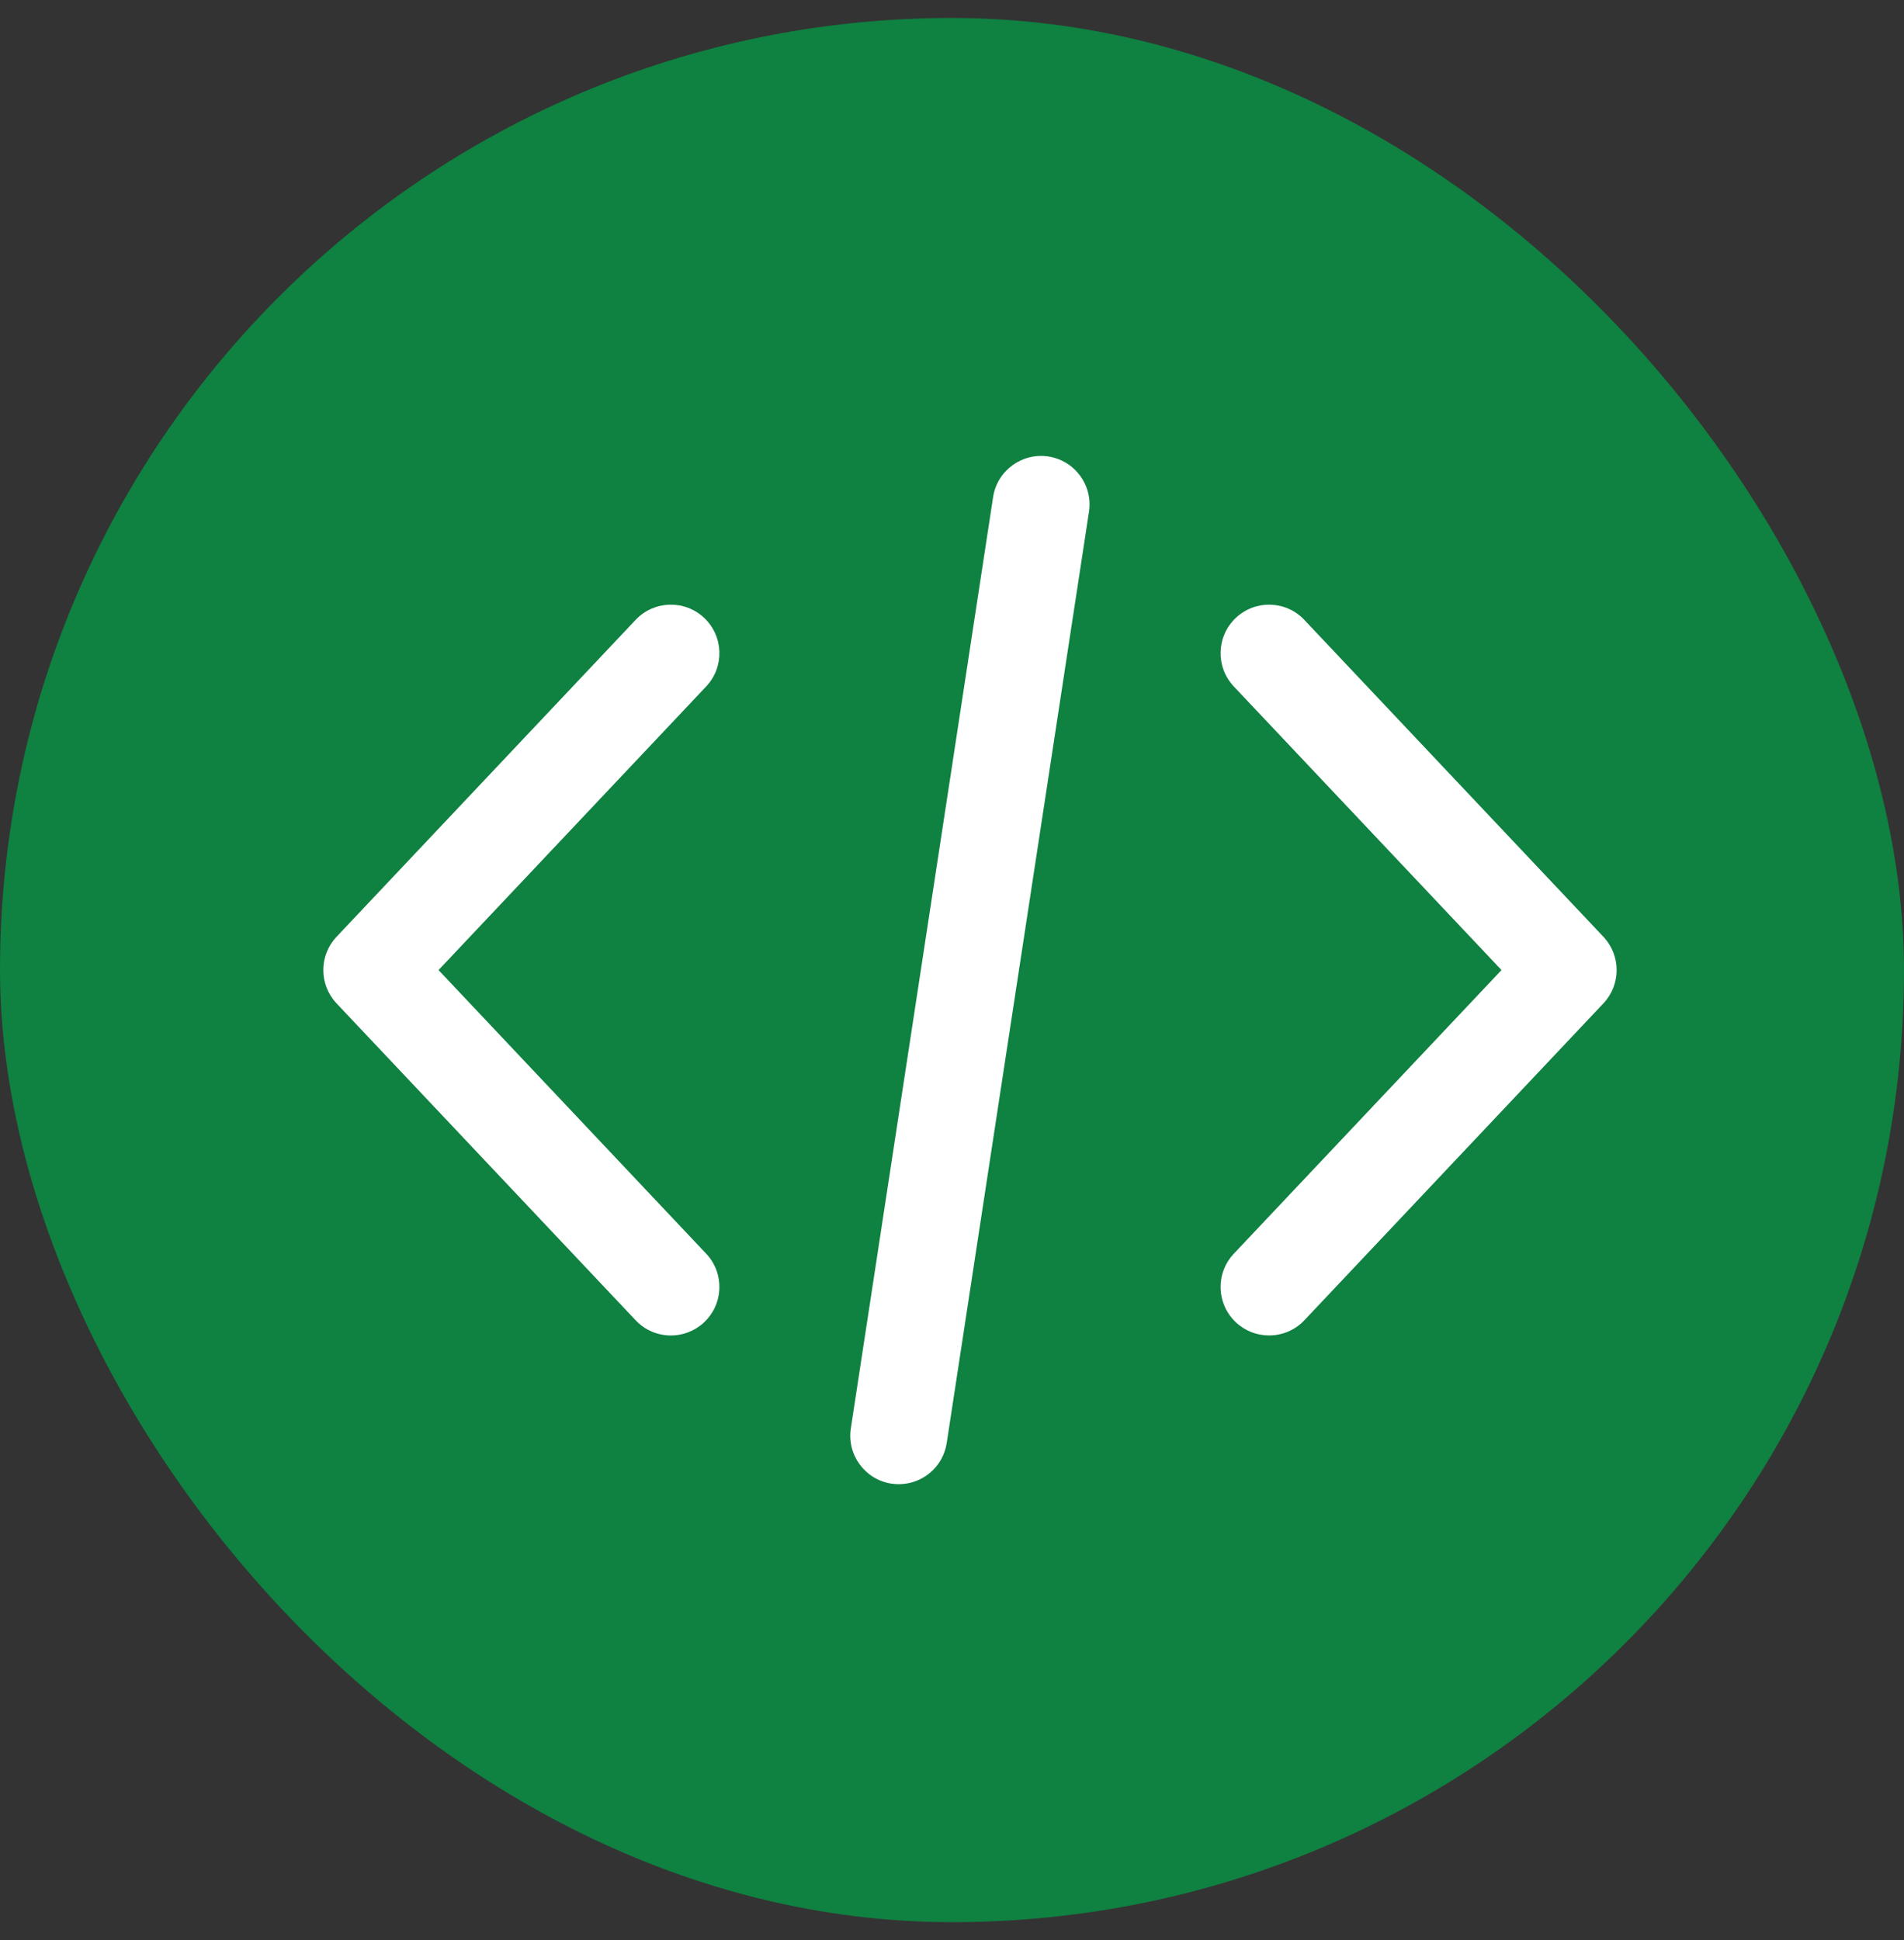 <svg width="53" height="54" viewBox="0 0 53 54" fill="none" xmlns="http://www.w3.org/2000/svg">
<rect x="0" y="0" width="53" height="54" fill="#333333" stroke="none"/>
<rect y="0.5" width="53" height="53" rx="26.5" fill="#0F8141"/>
<path d="M44.633 26.074L36.308 17.254C35.797 16.711 34.943 16.686 34.4 17.198C33.858 17.71 33.833 18.565 34.345 19.107L41.796 27L34.345 34.894C33.833 35.436 33.858 36.29 34.4 36.802C34.661 37.049 34.994 37.17 35.326 37.17C35.685 37.17 36.043 37.028 36.308 36.748L44.633 27.927C45.124 27.407 45.124 26.594 44.633 26.074Z" fill="white"/>
<path d="M19.657 34.894L12.207 27L19.657 19.107C20.169 18.564 20.144 17.71 19.602 17.198C19.06 16.686 18.205 16.711 17.693 17.253L9.368 26.074C8.877 26.594 8.877 27.407 9.368 27.927L17.694 36.748C17.959 37.029 18.317 37.171 18.676 37.171C19.008 37.171 19.341 37.048 19.602 36.802C20.144 36.29 20.169 35.436 19.657 34.894Z" fill="white"/>
<path d="M29.182 12.705C28.446 12.594 27.756 13.1 27.644 13.836L23.684 39.756C23.571 40.493 24.077 41.182 24.814 41.295C24.884 41.305 24.952 41.31 25.02 41.31C25.676 41.31 26.251 40.832 26.353 40.164L30.313 14.244C30.426 13.507 29.919 12.818 29.182 12.705Z" fill="white"/>
</svg>
